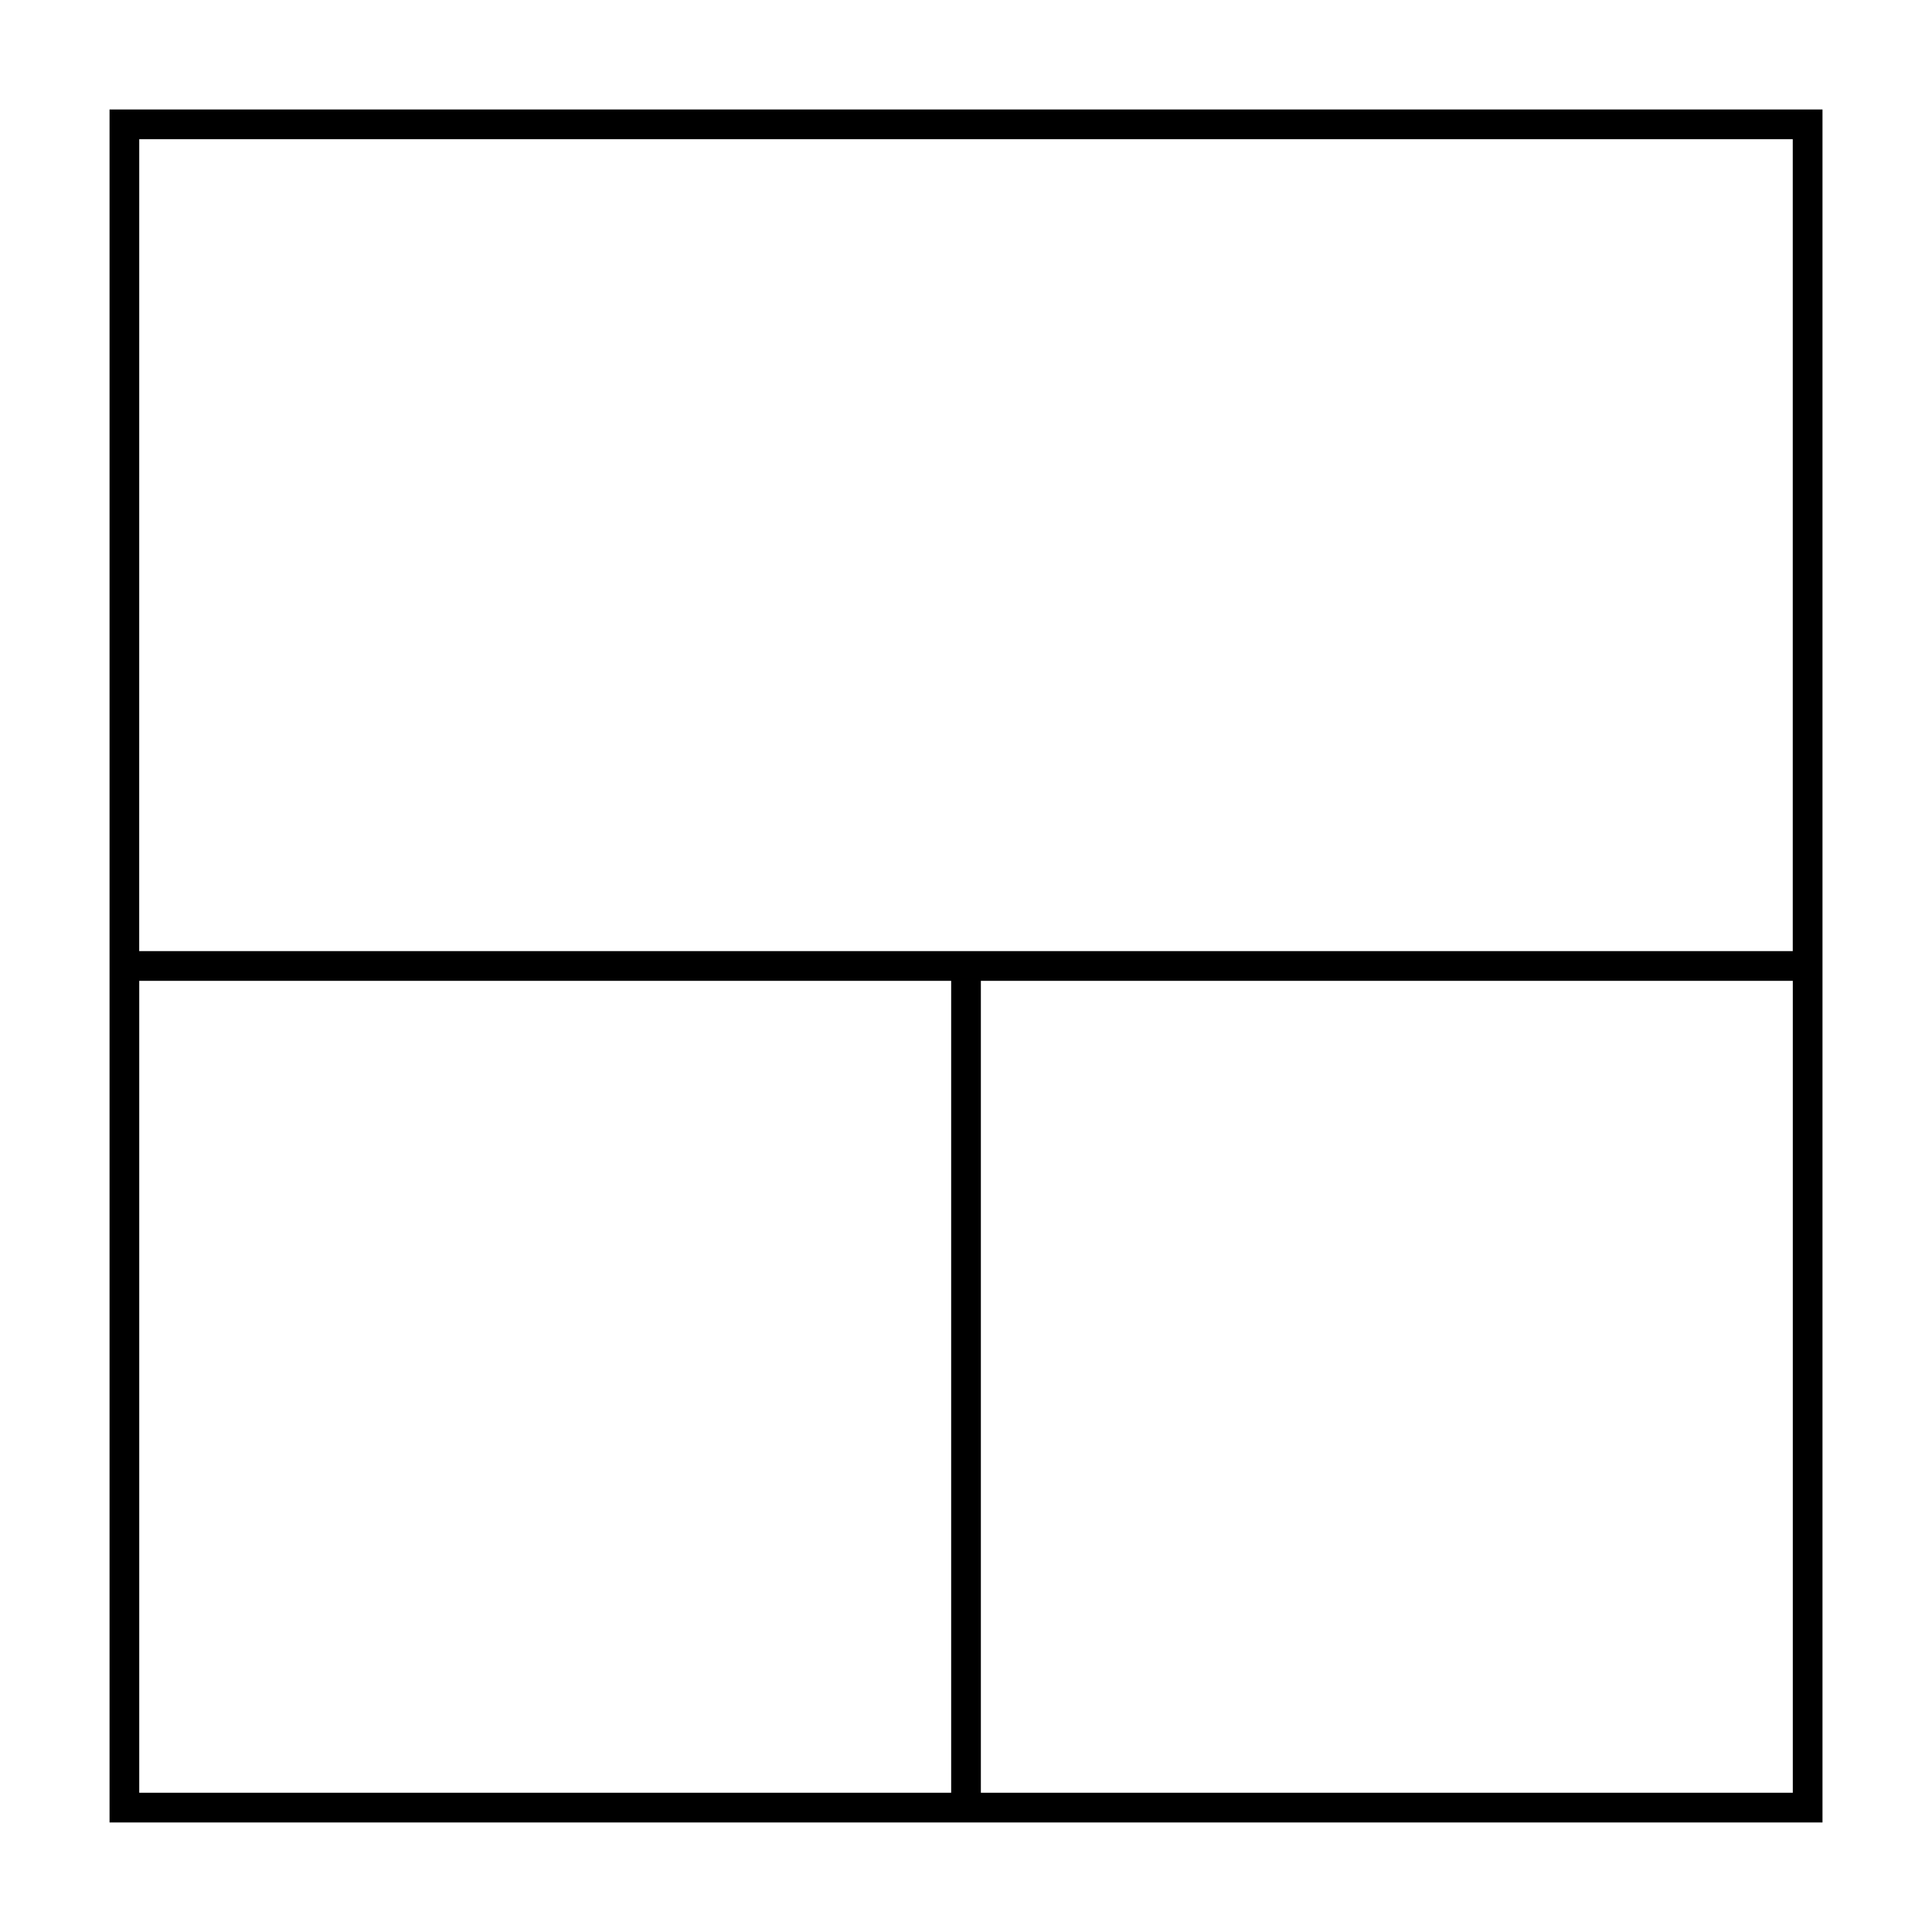 <?xml version="1.0" encoding="UTF-8"?>
<!-- Uploaded to: ICON Repo, www.svgrepo.com, Generator: ICON Repo Mixer Tools -->
<svg fill="#000000" width="800px" height="800px" version="1.1" viewBox="144 144 512 512" xmlns="http://www.w3.org/2000/svg">
 <path d="m626.98 626.97v-453.95h-453.95v453.95zm-7.871-7.871h-215.17v-215.17h215.17zm-438.21-438.21h438.2v215.17h-438.21zm0 438.21v-215.17h215.17v215.17z"/>
</svg>